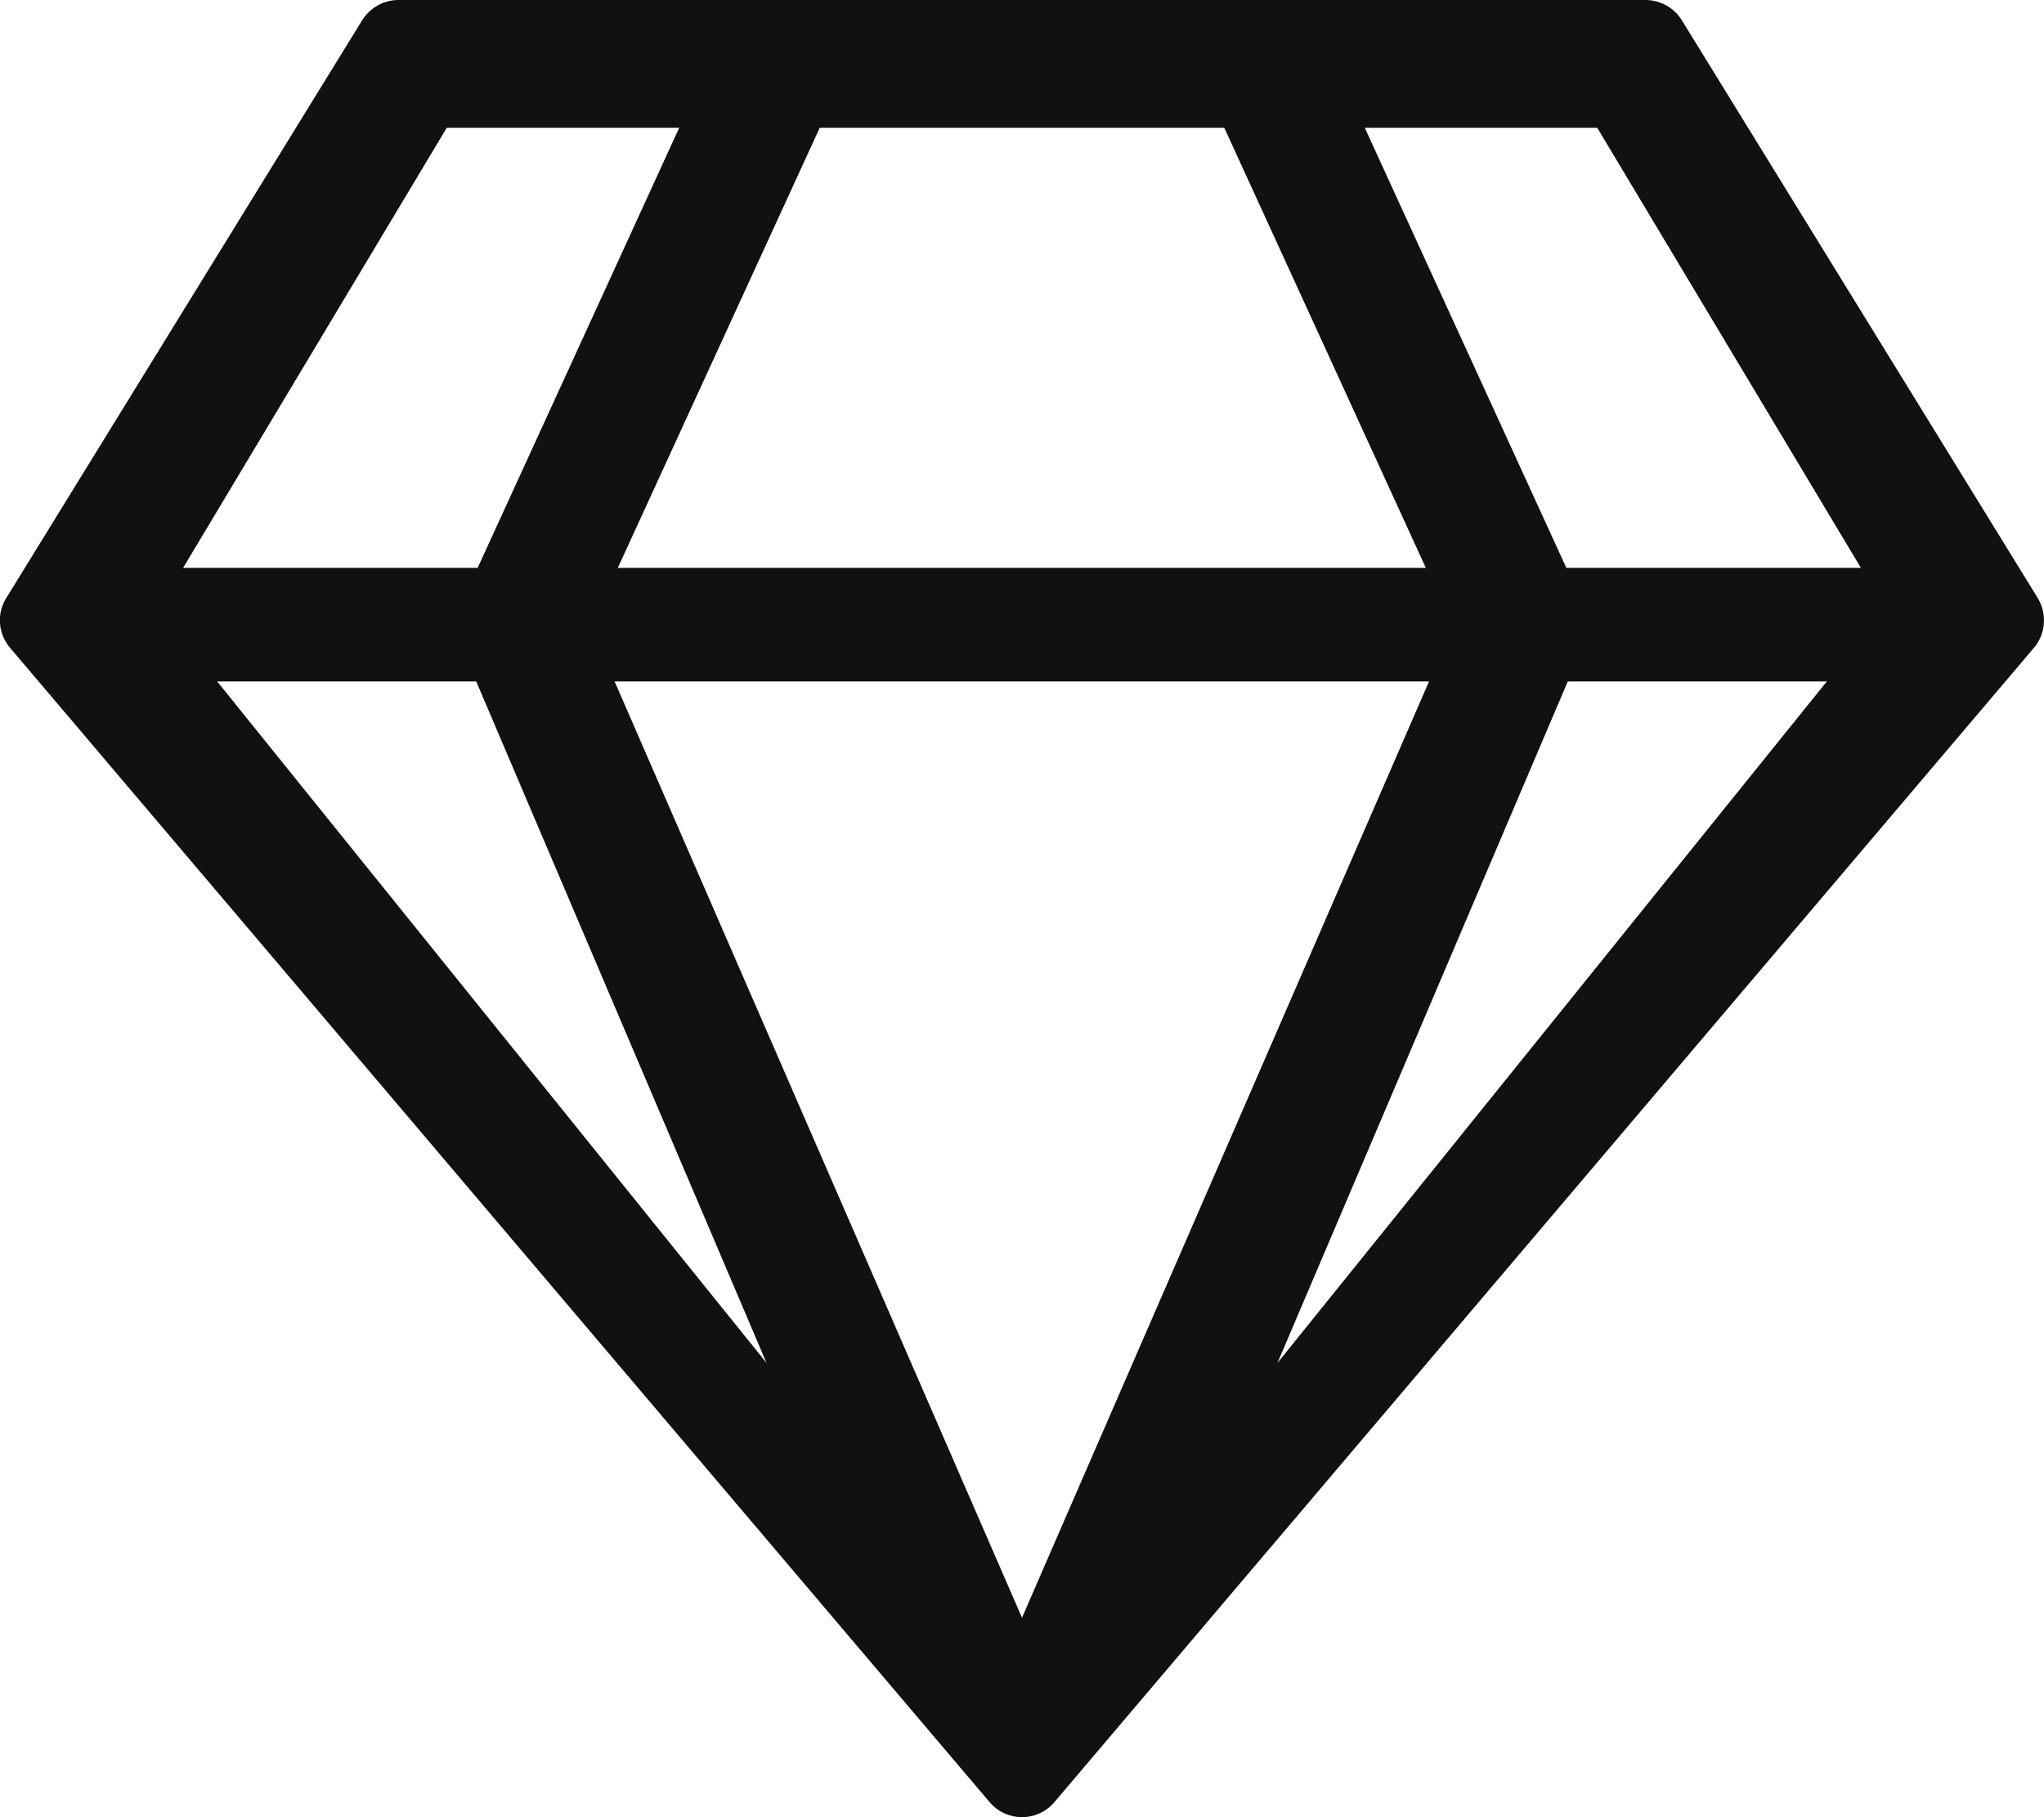 <?xml version="1.0" encoding="utf-8"?>
<!-- Generator: Adobe Illustrator 22.1.0, SVG Export Plug-In . SVG Version: 6.00 Build 0)  -->
<svg version="1.1" id="Layer_1" xmlns="http://www.w3.org/2000/svg" xmlns:xlink="http://www.w3.org/1999/xlink" x="0px" y="0px"
	 viewBox="0 0 576 512" style="enable-background:new 0 0 576 512;" xml:space="preserve">
<style type="text/css">
	.st0{fill:#111111;}
</style>
<g>
	<path class="st0" d="M463.7,0H112.3c-4.2,0-8.1,2.2-10.3,5.8L1.7,168.6c-2.7,4.4-2.2,10.1,1.2,14l276,325.2
		c4.8,5.6,13.4,5.6,18.2,0l276-325.2c3.4-3.9,3.8-9.6,1.2-14L474,5.8C471.8,2.2,467.9,0,463.7,0z M450.1,36l74.3,124h-83L384.6,36
		H450.1z M345,36l56.8,124H174.1L231,36H345z M125.9,36h65.5l-56.8,124h-83L125.9,36z M61.2,192h73L216,384L61.2,192z M173.2,192
		h229.5L288,455.8L173.2,192z M360,384l81.8-192h73L360,384z"/>
</g>
</svg>



